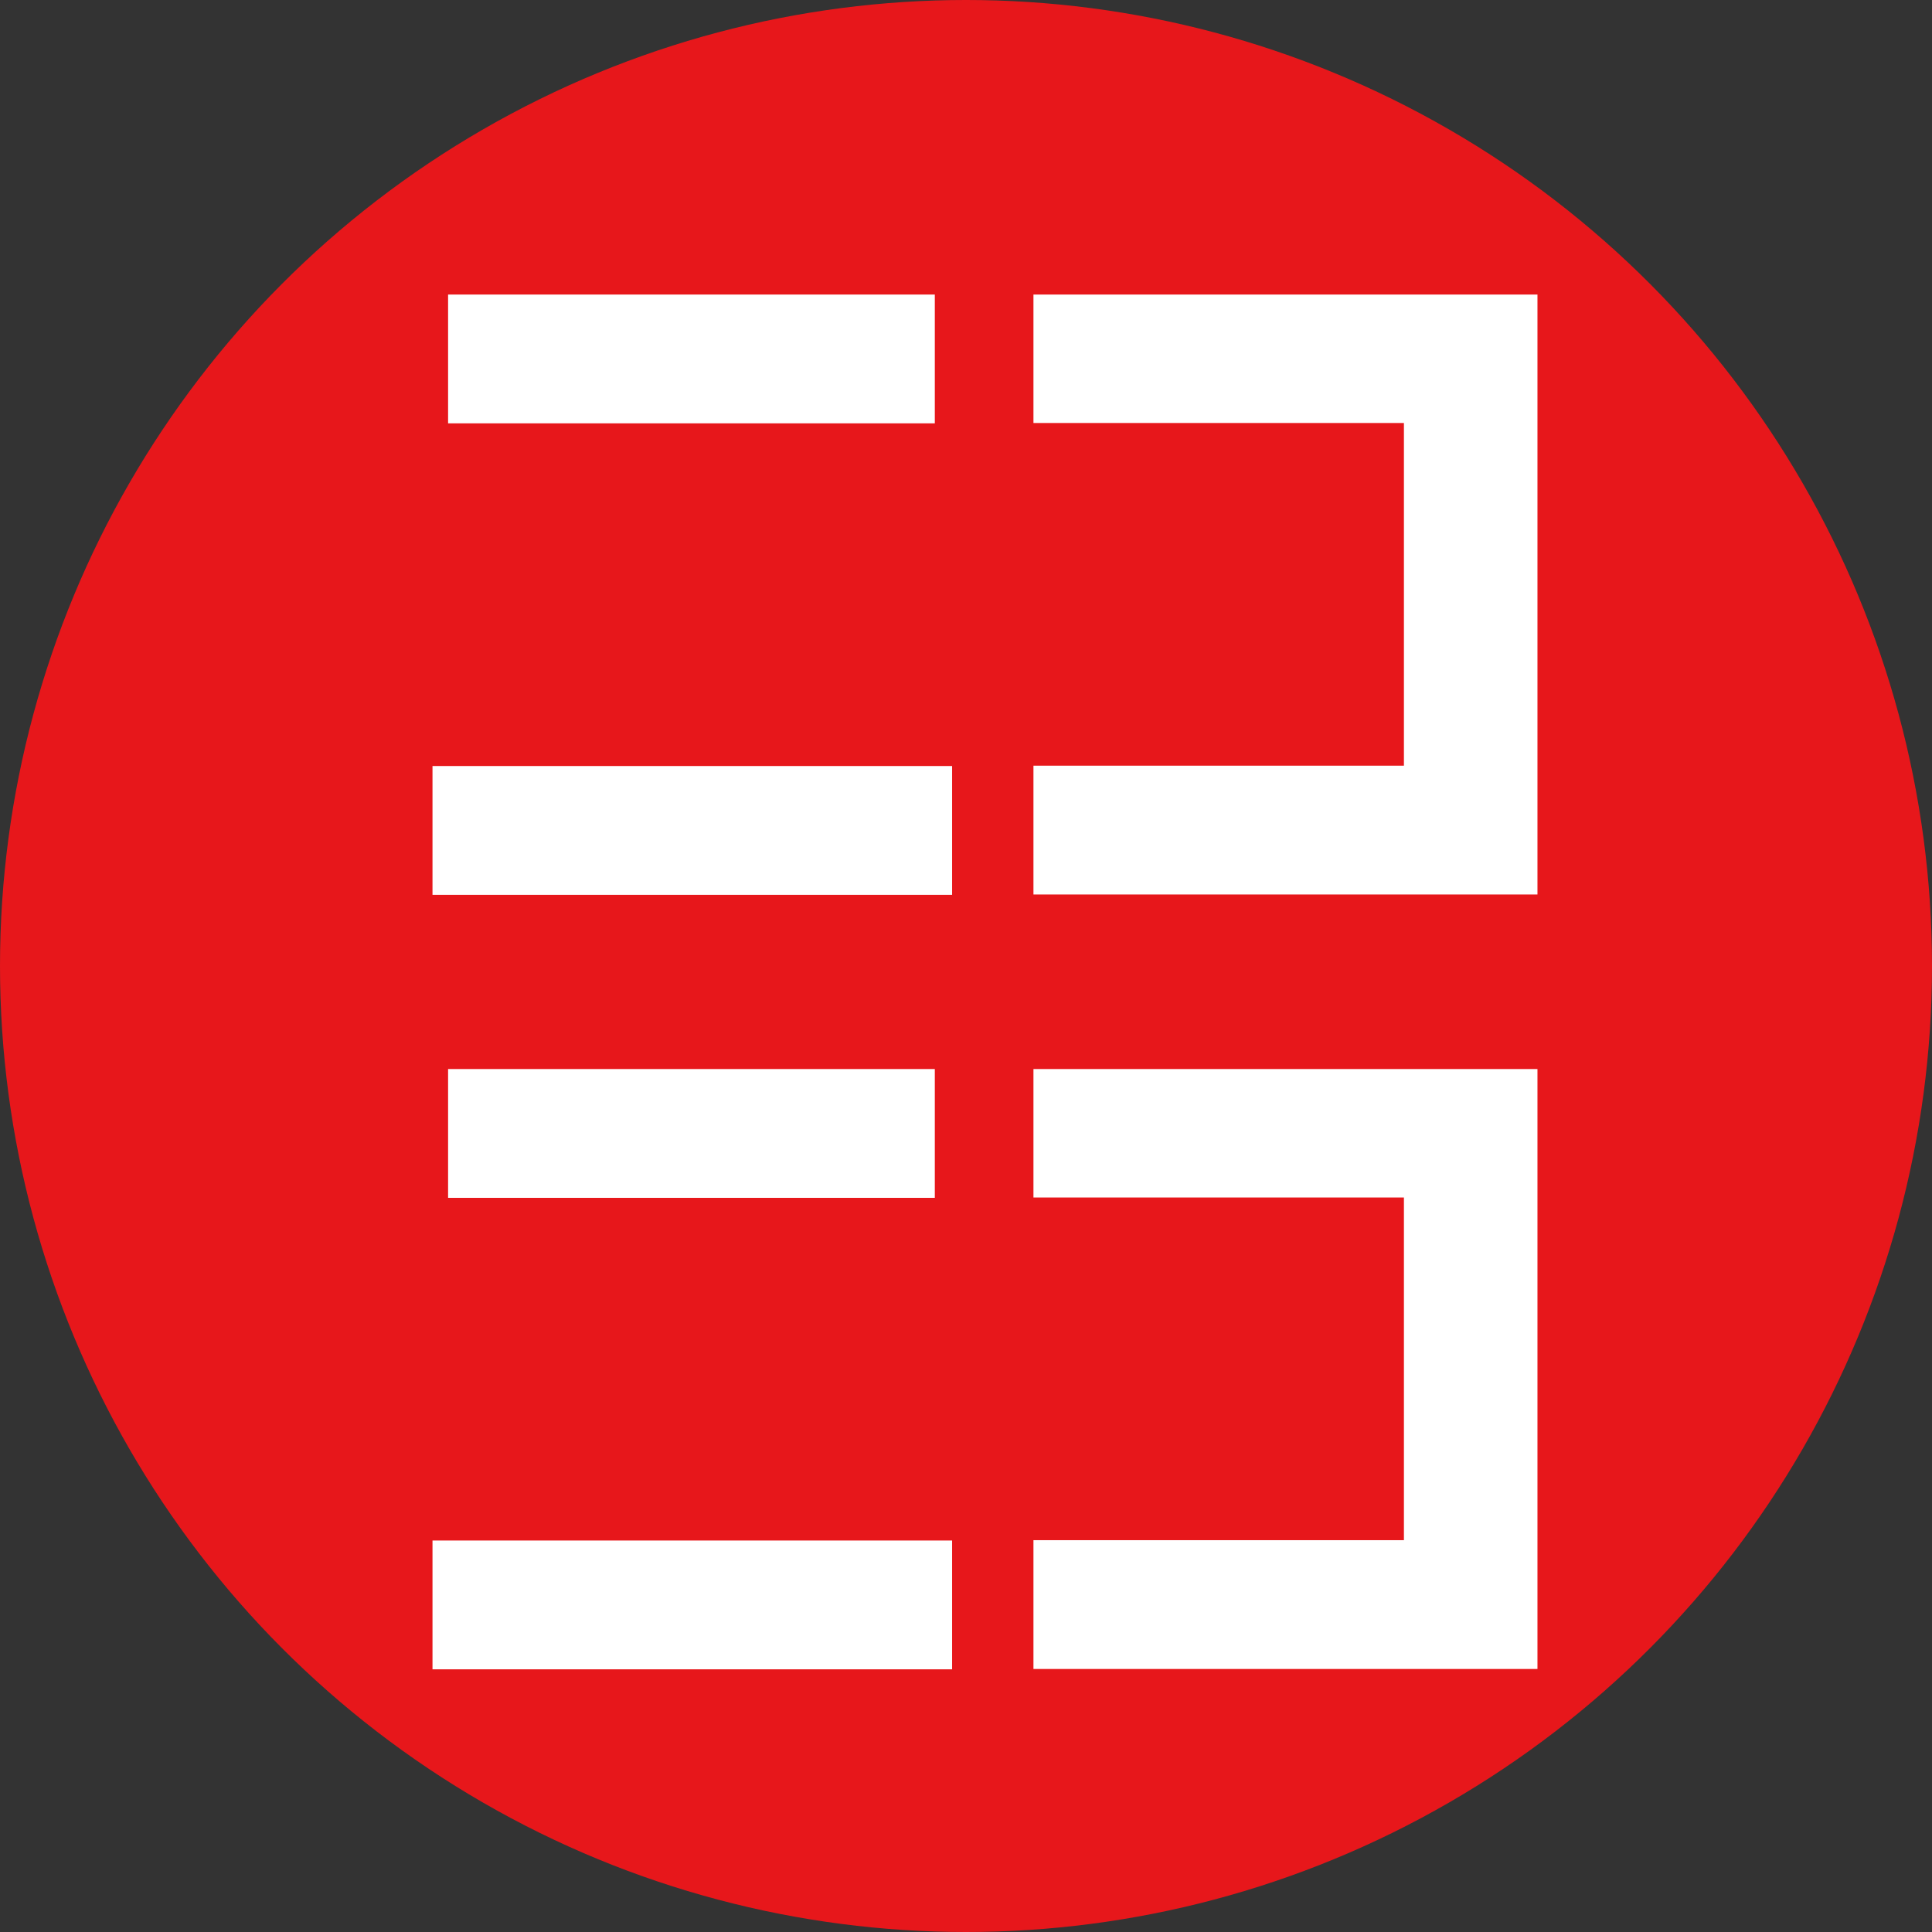 <?xml version="1.0" encoding="UTF-8"?><svg id="_レイヤー_2" xmlns="http://www.w3.org/2000/svg" viewBox="0 0 57 57"><rect x="0" y="0" width="57" height="57" fill="#333333" stroke="none"/><defs><style>.cls-1{fill:#fff;}.cls-1,.cls-2{stroke-width:0px;}.cls-2{fill:#e7171b;}</style></defs><g id="_レイヤー_2-2"><circle class="cls-2" cx="28.5" cy="28.5" r="28.5"/><path class="cls-1" d="m12.76,22.6h15.33v3.8h-15.33v-3.8Zm.46-10.11v-3.8h14.36v3.8h-14.36Z"/><path class="cls-1" d="m30.49,12.49v-3.8h14.87v17.7h-14.87v-3.8h10.93v-10.11h-10.93Z"/><path class="cls-1" d="m12.76,45.45h15.33v3.8h-15.33v-3.8Zm.46-10.11v-3.8h14.36v3.8h-14.36Z"/><path class="cls-1" d="m30.49,35.34v-3.8h14.87v17.7h-14.87v-3.8h10.93v-10.11h-10.93Z"/></g></svg>
